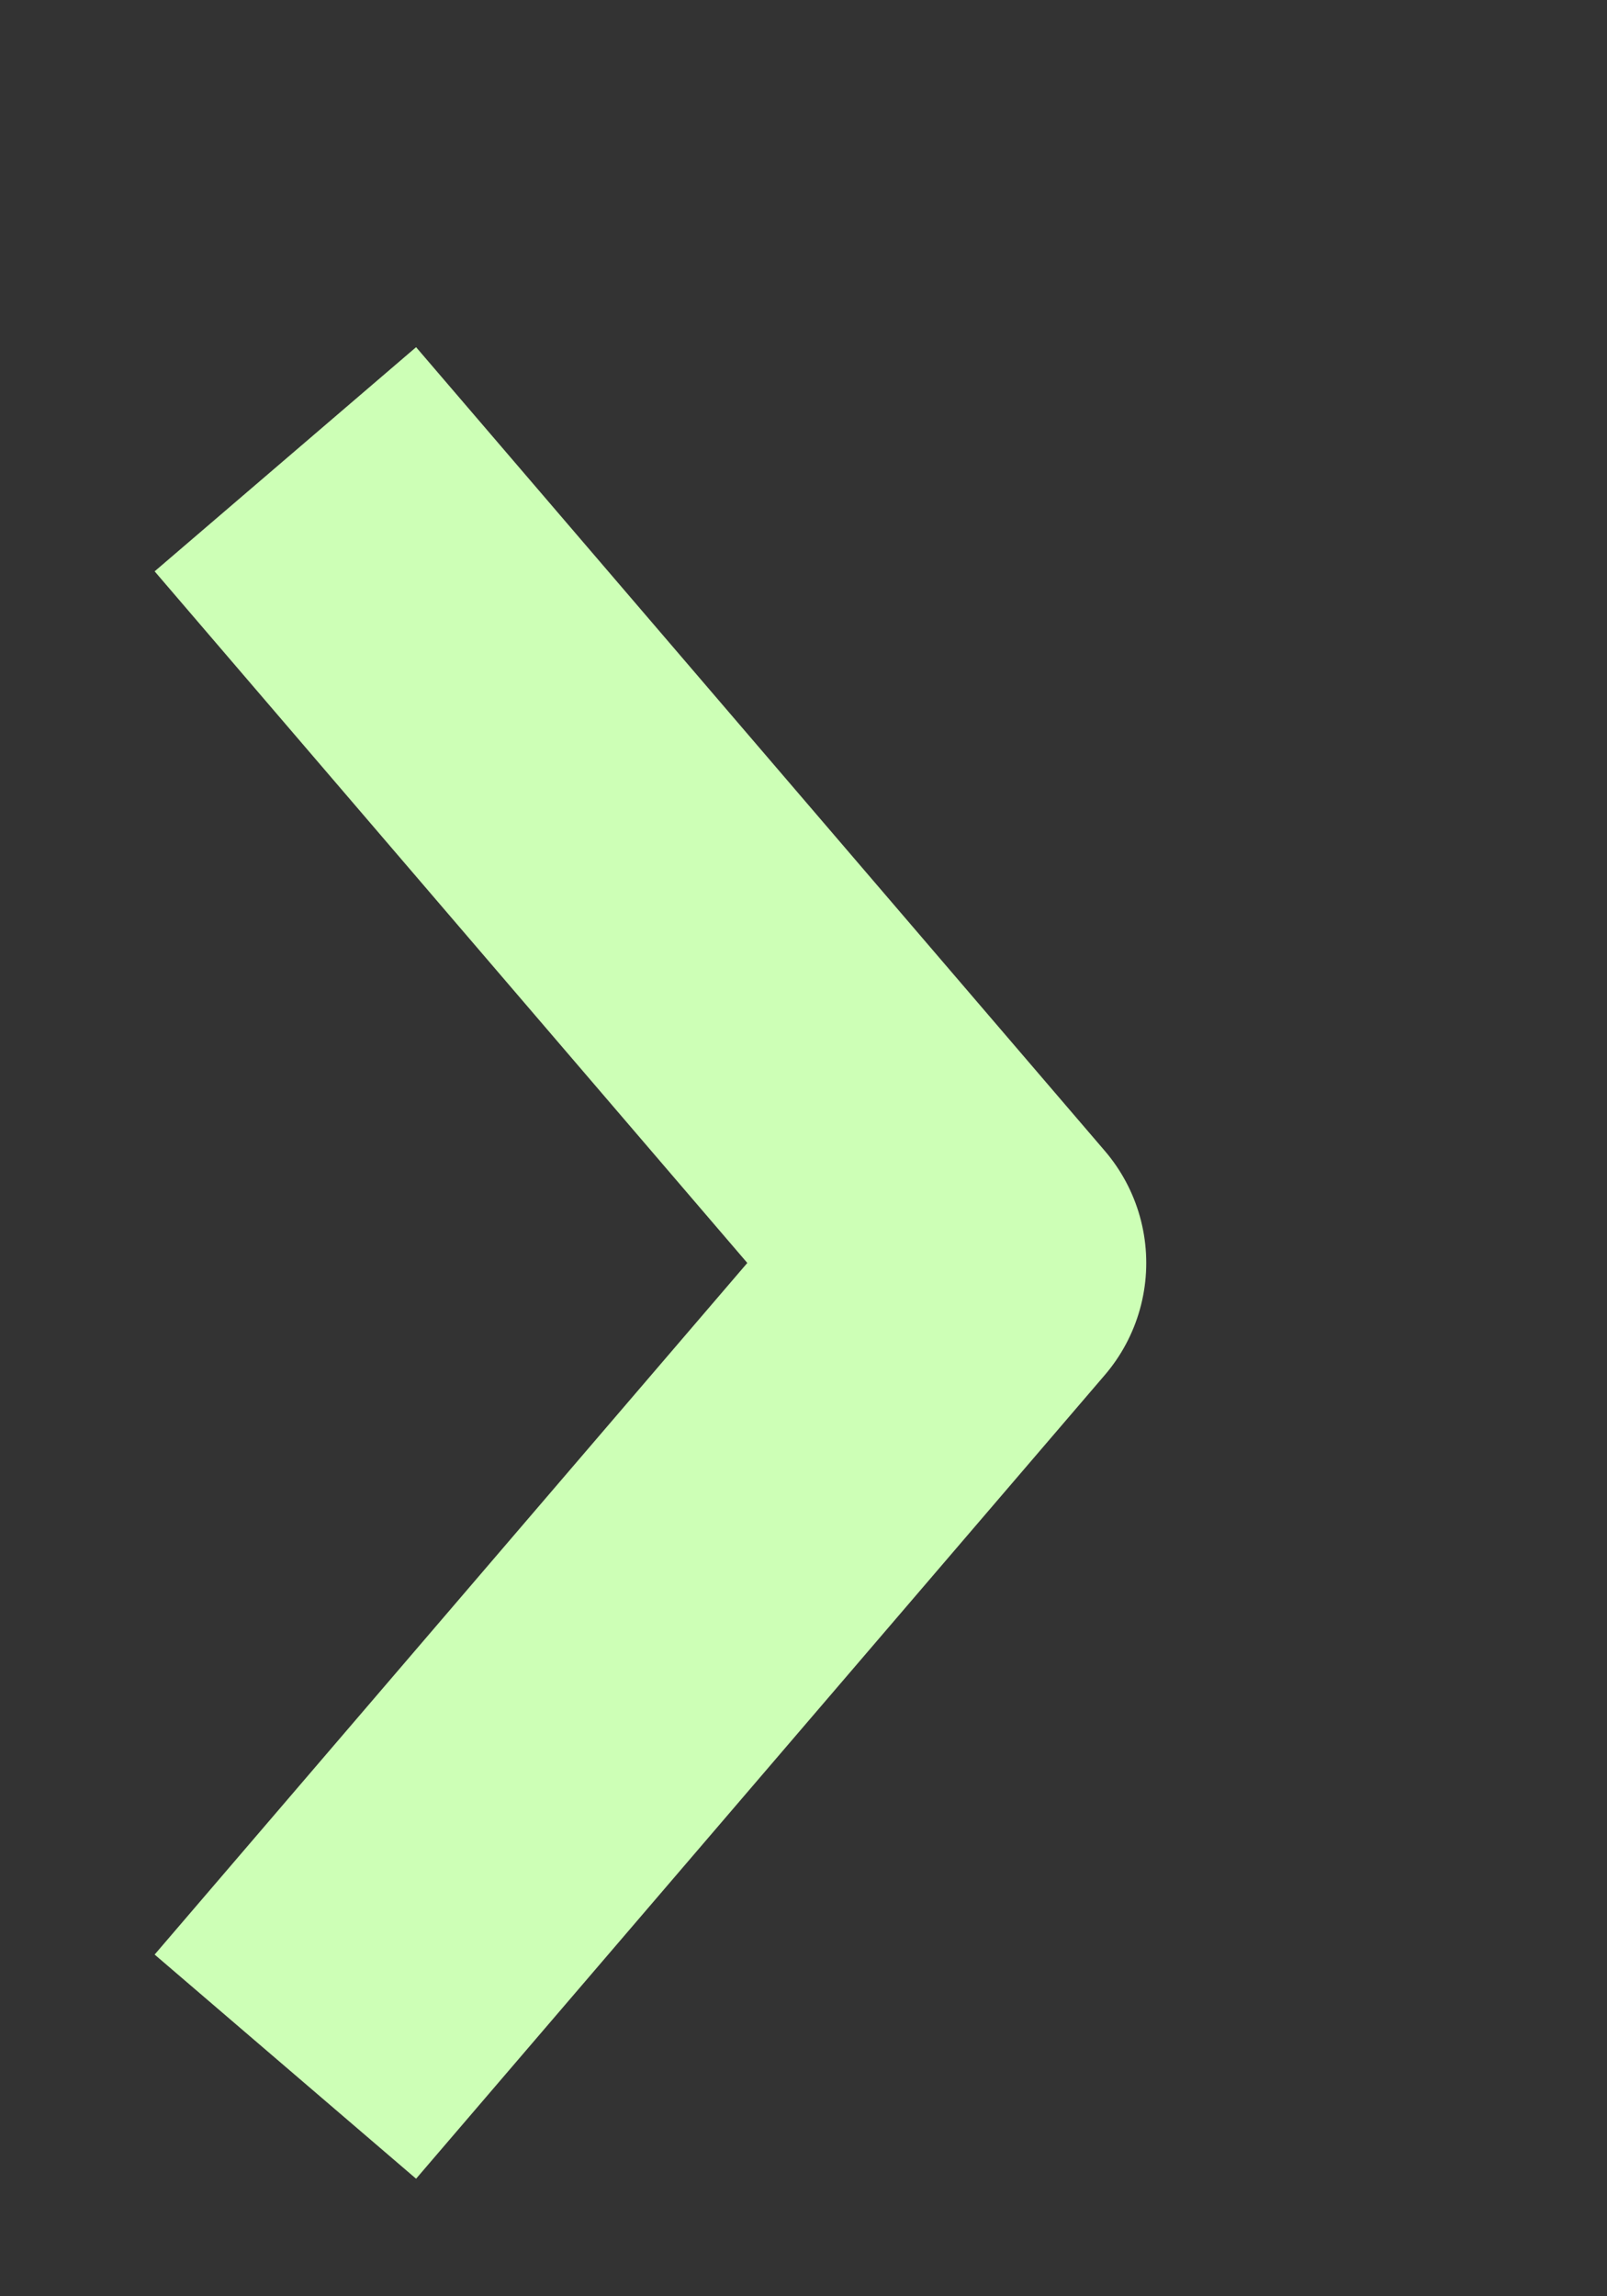 <svg width="7" height="10" viewBox="0 0 7 10" fill="none" xmlns="http://www.w3.org/2000/svg">
<rect x="0" y="0" width="7" height="10" fill="#333333" stroke="none"/>
<path d="M1.243 2L4.243 5.5L1.243 9" stroke="#CDFFB6" stroke-width="1.5" stroke-linejoin="round"/>
</svg>
